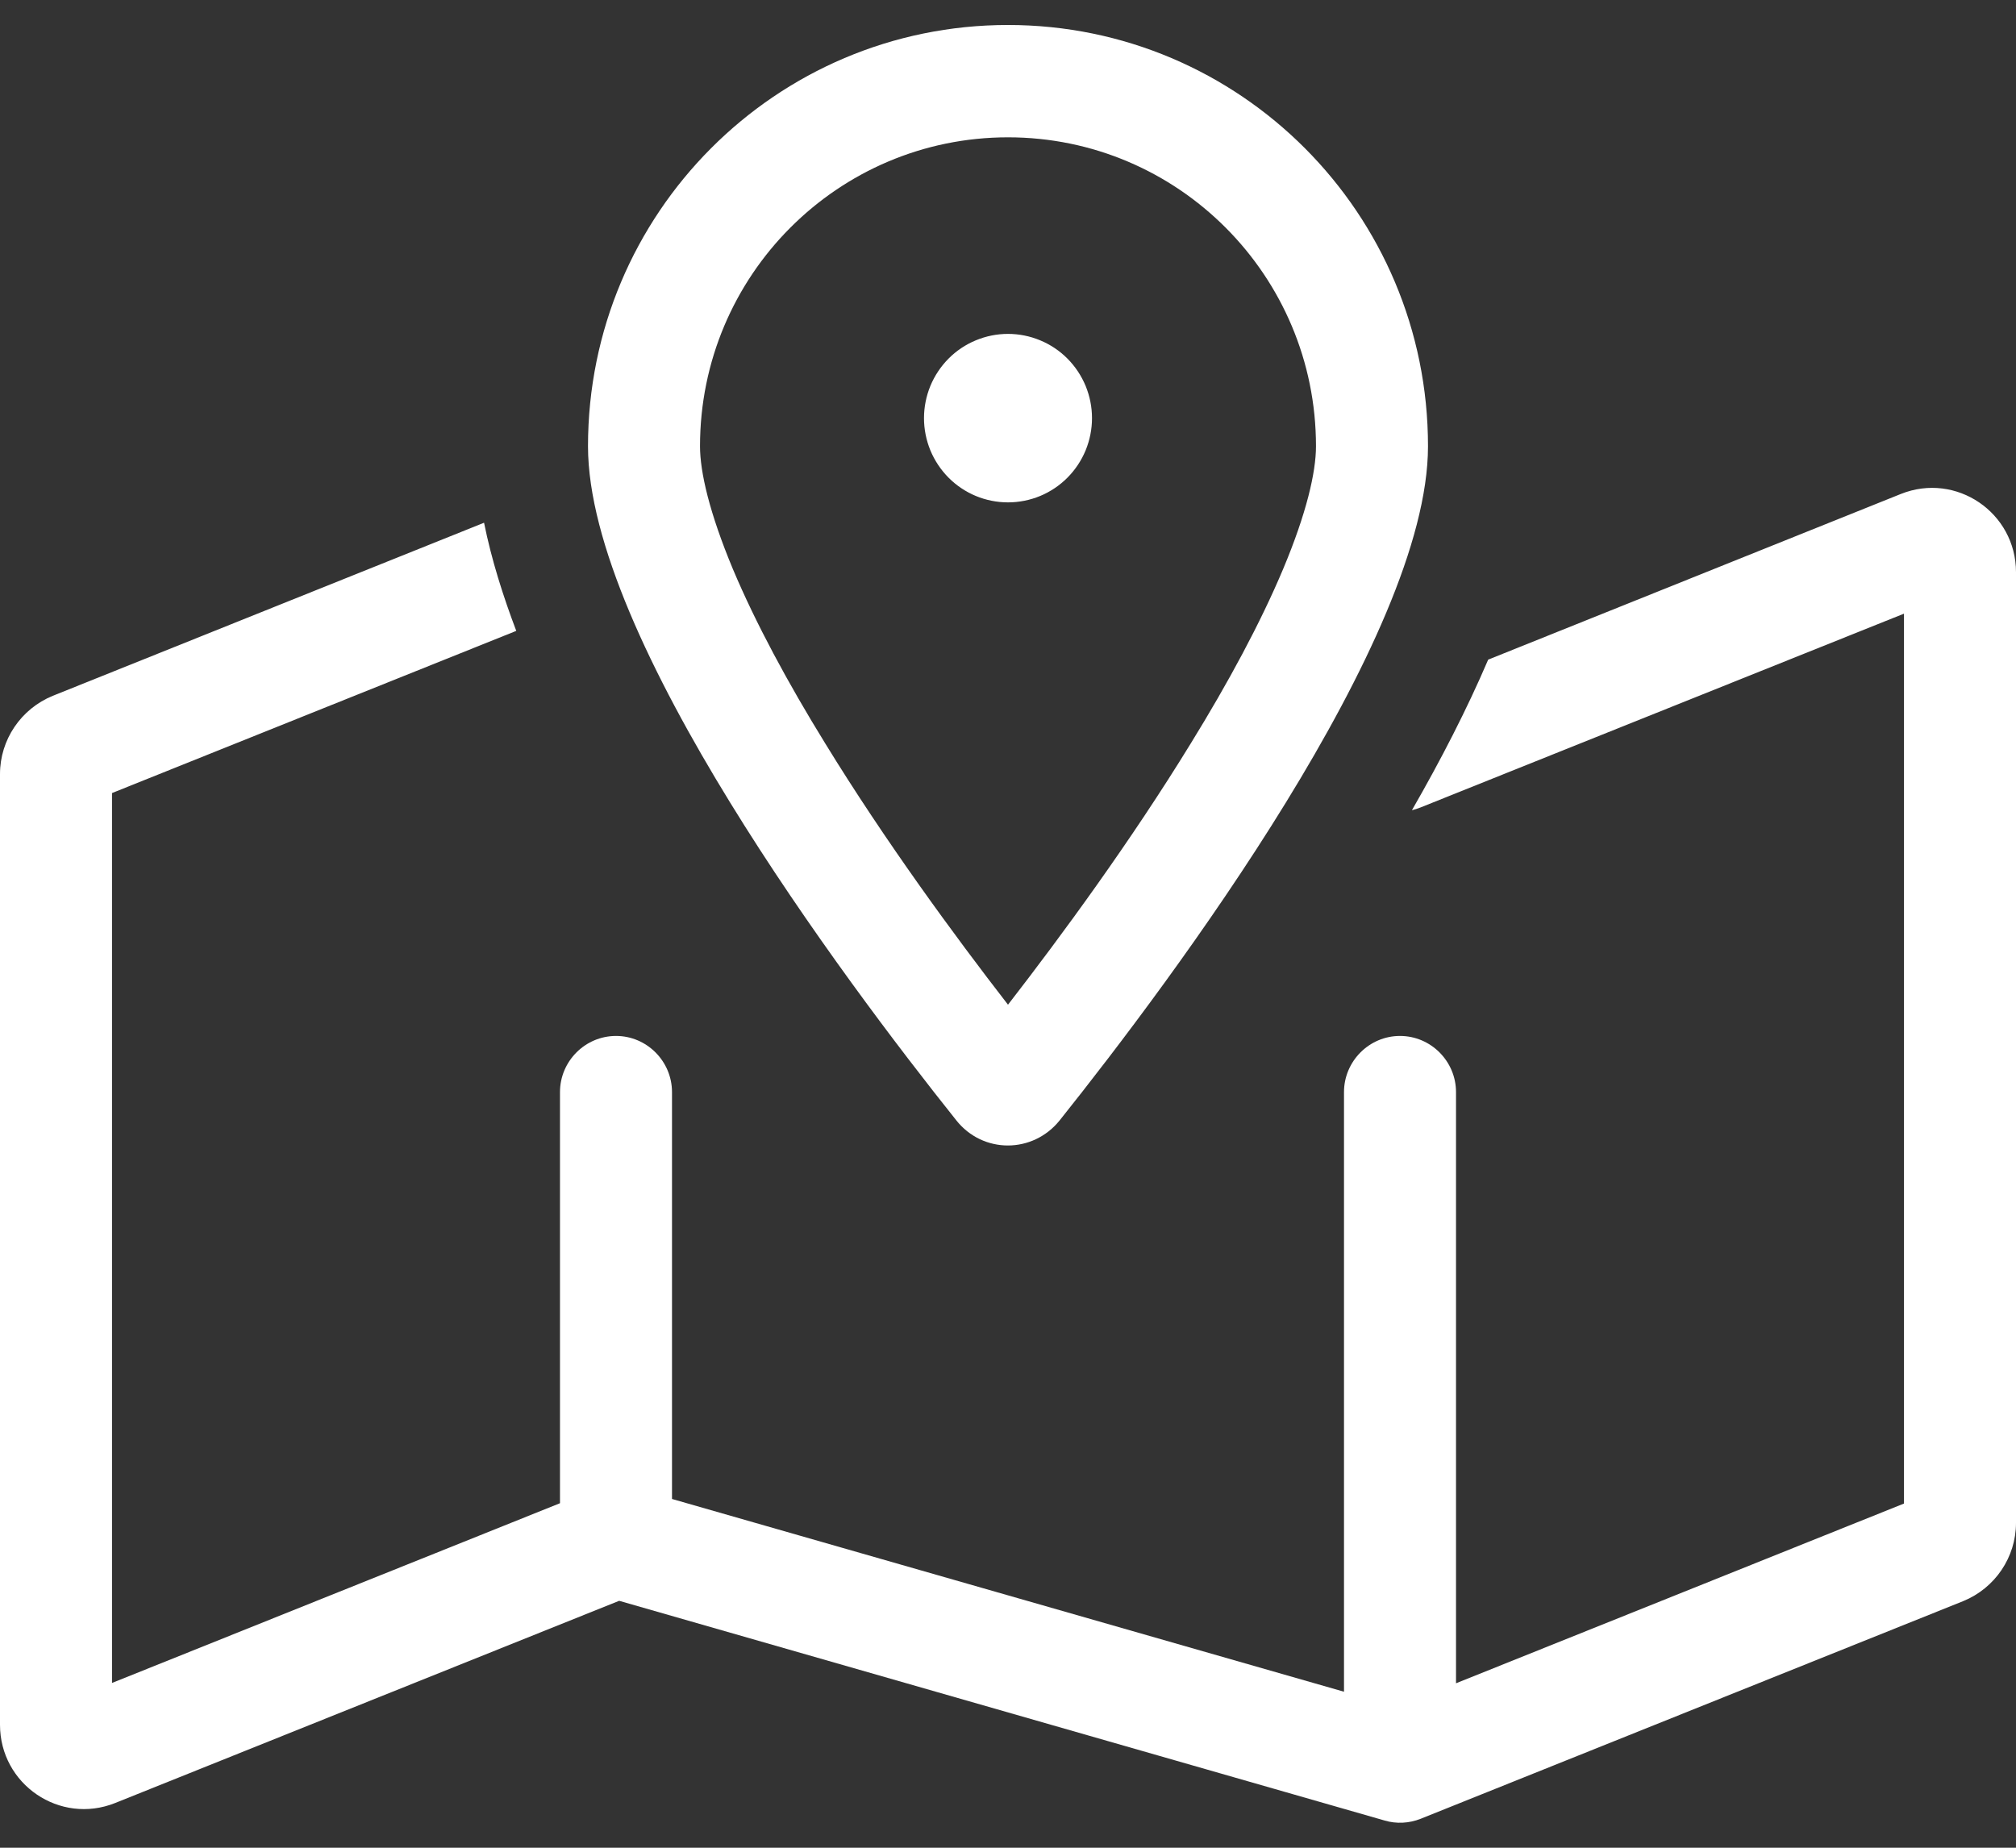 <svg width="48" height="44" viewBox="0 0 48 44" fill="none" xmlns="http://www.w3.org/2000/svg">
<rect x="0" y="0" width="48" height="44" fill="#333333" stroke="none"/>
<path d="M30.55 13.552C31.108 12.222 31.333 11.244 31.333 10.626C31.333 6.563 28.05 3.27 24 3.27C19.95 3.27 16.667 6.563 16.667 10.626C16.667 11.244 16.892 12.214 17.45 13.552C17.992 14.839 18.758 16.26 19.65 17.706C21.075 20.03 22.725 22.279 24 23.925C25.275 22.279 26.925 20.03 28.35 17.706C29.242 16.26 30.008 14.839 30.55 13.552ZM25.233 26.676C24.592 27.478 23.4 27.478 22.767 26.676C20.092 23.324 14 15.19 14 10.626C14 5.084 18.475 0.595 24 0.595C29.525 0.595 34 5.084 34 10.626C34 15.19 27.908 23.324 25.233 26.676ZM33.825 19.227C33.758 19.253 33.683 19.278 33.617 19.294C34.3 18.107 34.925 16.895 35.433 15.708L45.258 11.763C46.575 11.236 48 12.206 48 13.627V36.264C48 37.083 47.5 37.819 46.742 38.128L33.825 43.311C33.55 43.419 33.25 43.436 32.967 43.352L14.742 38.12L2.742 42.935C1.425 43.461 0 42.492 0 41.071V18.433C0 17.614 0.5 16.879 1.258 16.569L11.525 12.448C11.7 13.318 11.975 14.187 12.292 15.023L2.667 18.885V40.076L13.333 35.796V26.007C13.333 25.271 13.933 24.669 14.667 24.669C15.4 24.669 16 25.271 16 26.007V35.695L32 40.285V26.007C32 25.271 32.6 24.669 33.333 24.669C34.067 24.669 34.667 25.271 34.667 26.007V40.084L45.333 35.804V14.613L33.825 19.227ZM24 7.951C24.263 7.951 24.523 8.003 24.765 8.104C25.008 8.204 25.229 8.352 25.414 8.538C25.6 8.725 25.747 8.946 25.848 9.189C25.948 9.433 26 9.694 26 9.957C26 10.22 25.948 10.481 25.848 10.725C25.747 10.968 25.6 11.189 25.414 11.376C25.229 11.562 25.008 11.71 24.765 11.811C24.523 11.911 24.263 11.963 24 11.963C23.737 11.963 23.477 11.911 23.235 11.811C22.992 11.71 22.771 11.562 22.586 11.376C22.4 11.189 22.253 10.968 22.152 10.725C22.052 10.481 22 10.22 22 9.957C22 9.694 22.052 9.433 22.152 9.189C22.253 8.946 22.4 8.725 22.586 8.538C22.771 8.352 22.992 8.204 23.235 8.104C23.477 8.003 23.737 7.951 24 7.951Z" fill="white"/>
</svg>
